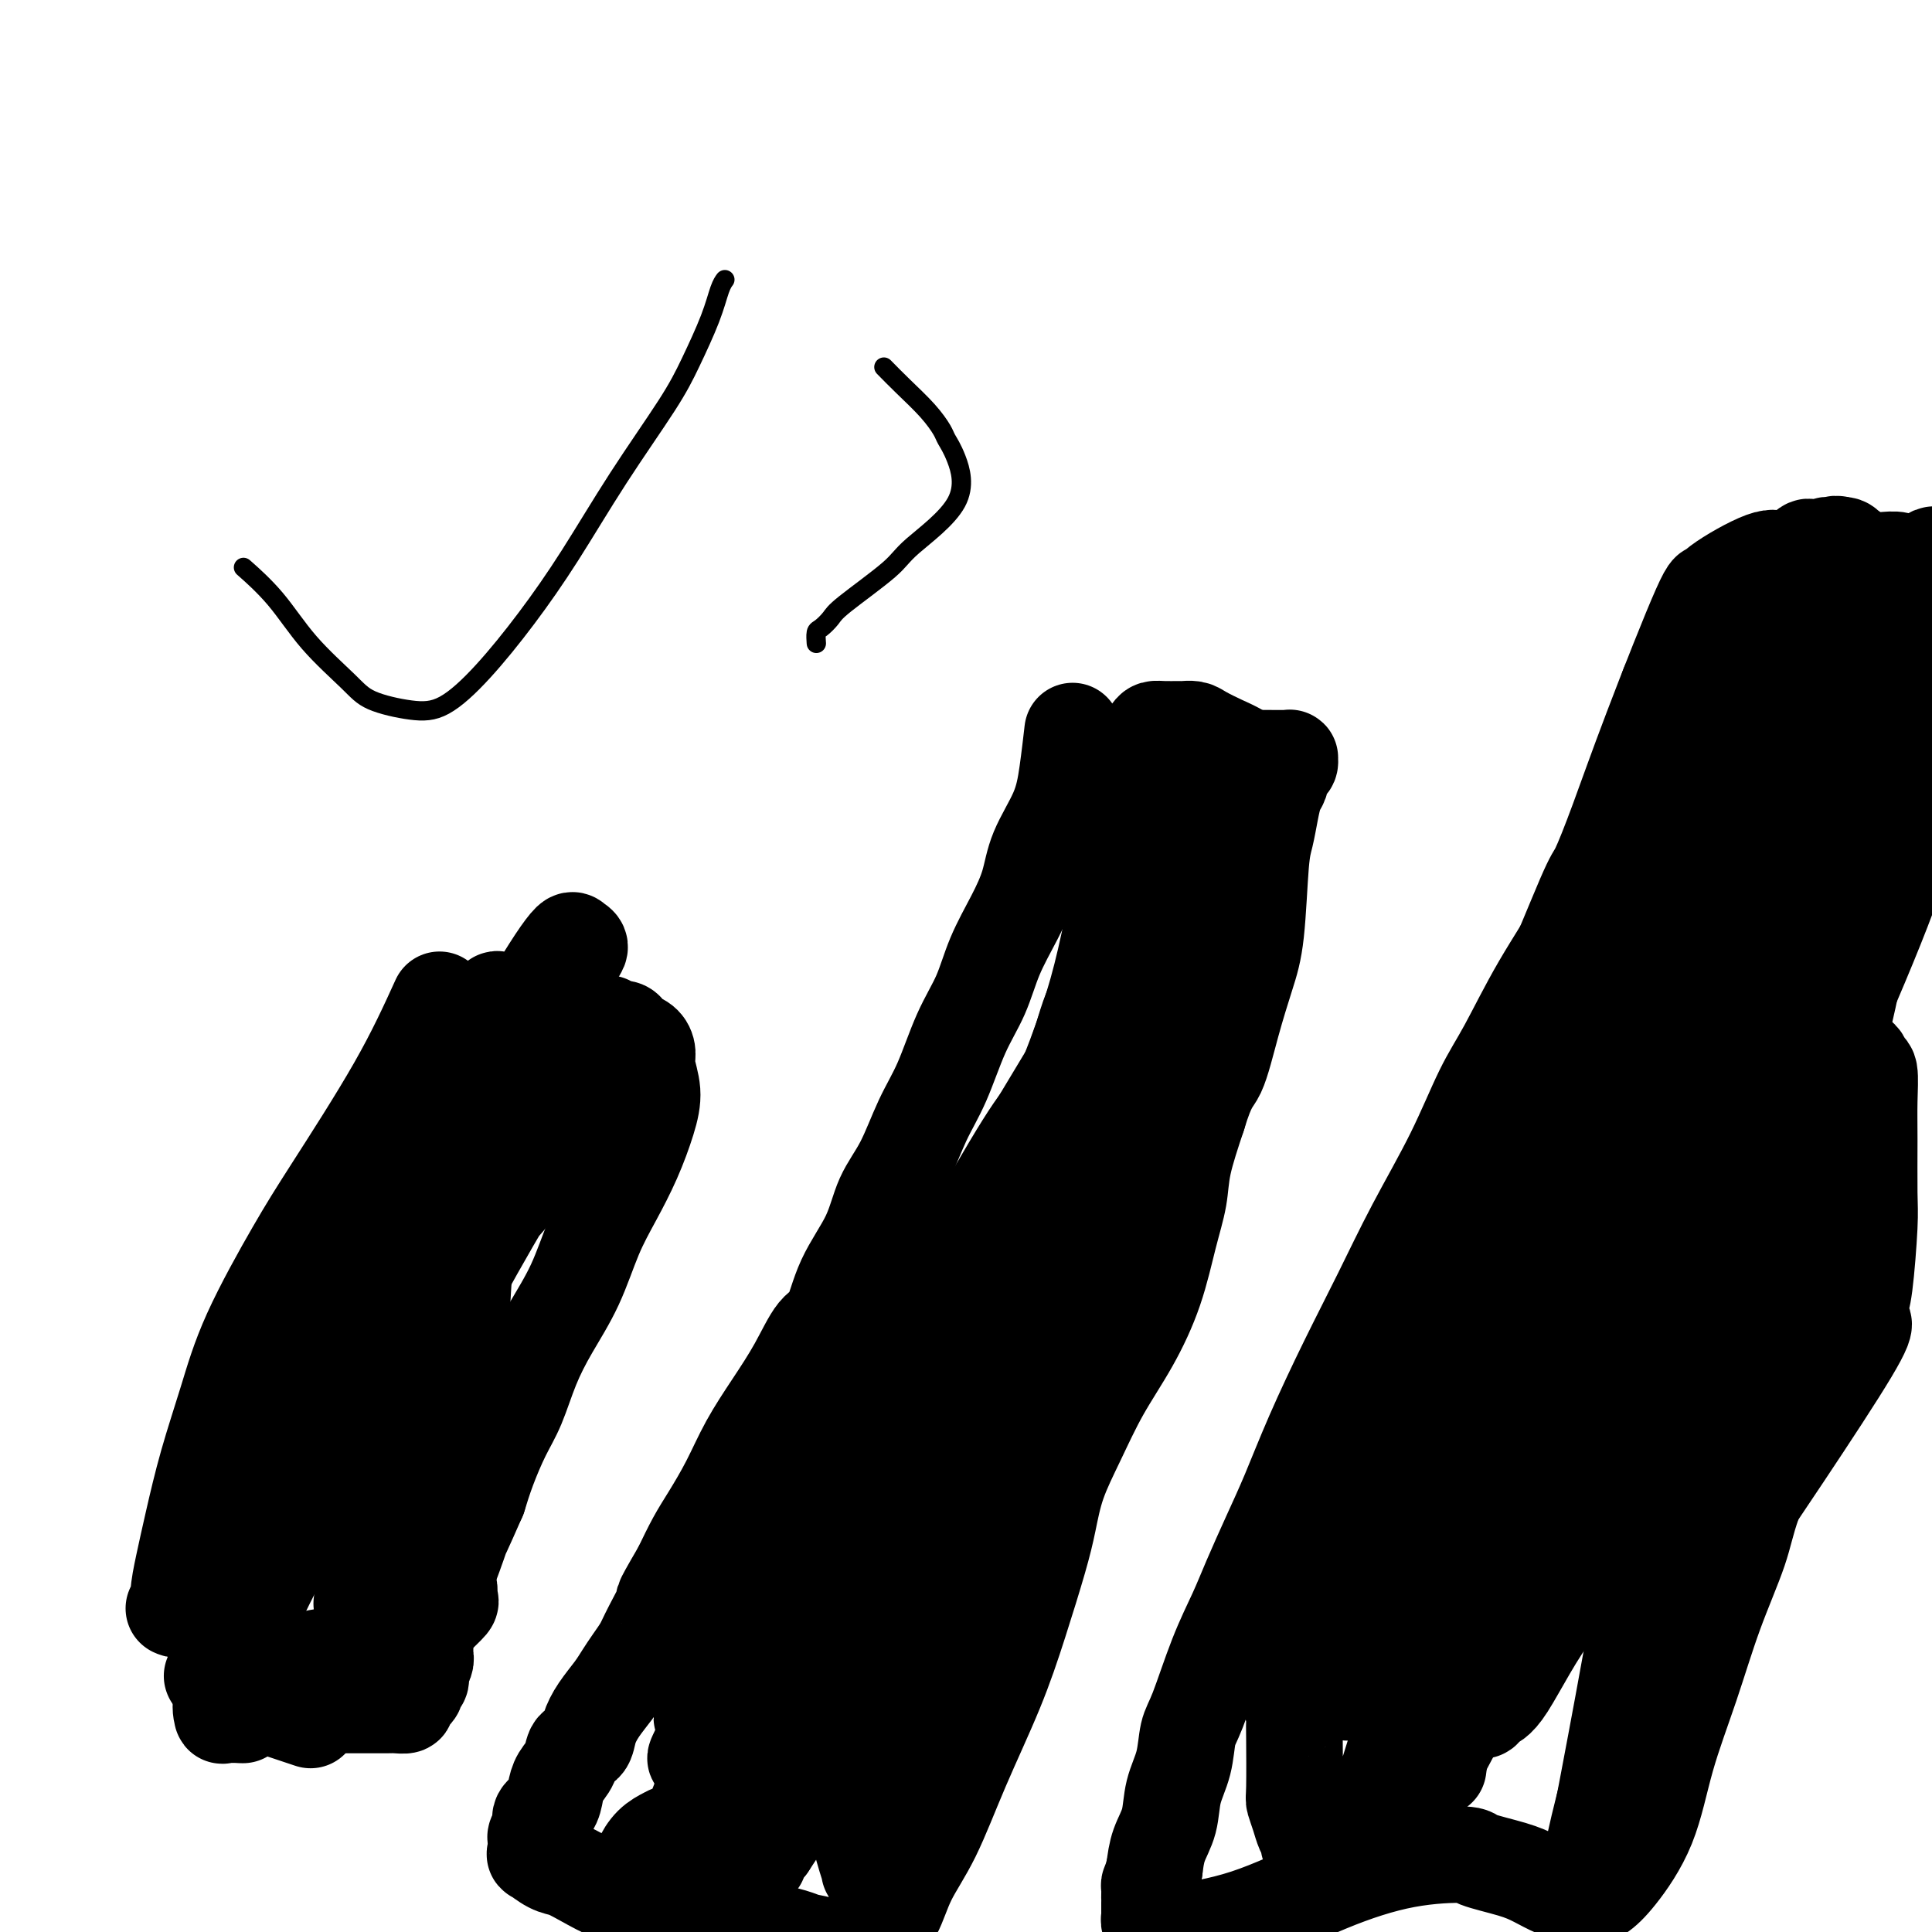 <svg viewBox='0 0 400 400' version='1.1' xmlns='http://www.w3.org/2000/svg' xmlns:xlink='http://www.w3.org/1999/xlink'><g fill='none' stroke='#000000' stroke-width='20' stroke-linecap='round' stroke-linejoin='round'><path d='M91,207c-2.510,5.510 -5.020,11.020 -9,18c-3.980,6.980 -9.429,15.429 -13,21c-3.571,5.571 -5.264,8.265 -8,13c-2.736,4.735 -6.515,11.510 -9,17c-2.485,5.490 -3.675,9.693 -5,14c-1.325,4.307 -2.785,8.717 -4,13c-1.215,4.283 -2.186,8.440 -3,12c-0.814,3.560 -1.472,6.523 -2,9c-0.528,2.477 -0.925,4.468 -1,6c-0.075,1.532 0.172,2.605 0,3c-0.172,0.395 -0.763,0.113 -1,0c-0.237,-0.113 -0.118,-0.056 0,0'/><path d='M112,206c0.050,0.039 0.101,0.077 0,0c-0.101,-0.077 -0.353,-0.270 0,0c0.353,0.270 1.312,1.005 3,2c1.688,0.995 4.105,2.252 6,3c1.895,0.748 3.267,0.988 4,1c0.733,0.012 0.825,-0.204 1,0c0.175,0.204 0.431,0.827 1,1c0.569,0.173 1.449,-0.106 2,0c0.551,0.106 0.774,0.596 1,1c0.226,0.404 0.457,0.721 1,1c0.543,0.279 1.398,0.518 2,1c0.602,0.482 0.952,1.207 1,2c0.048,0.793 -0.205,1.655 0,3c0.205,1.345 0.870,3.174 1,5c0.130,1.826 -0.274,3.651 -1,6c-0.726,2.349 -1.776,5.224 -3,8c-1.224,2.776 -2.624,5.453 -4,8c-1.376,2.547 -2.728,4.963 -4,8c-1.272,3.037 -2.465,6.693 -4,10c-1.535,3.307 -3.412,6.263 -5,9c-1.588,2.737 -2.887,5.256 -4,8c-1.113,2.744 -2.041,5.715 -3,8c-0.959,2.285 -1.951,3.884 -3,6c-1.049,2.116 -2.157,4.747 -3,7c-0.843,2.253 -1.422,4.126 -2,6'/><path d='M99,310c-6.157,14.066 -3.549,7.230 -3,6c0.549,-1.230 -0.963,3.146 -2,6c-1.037,2.854 -1.601,4.186 -2,5c-0.399,0.814 -0.632,1.111 -1,2c-0.368,0.889 -0.869,2.370 -1,3c-0.131,0.630 0.109,0.410 0,1c-0.109,0.590 -0.565,1.989 -1,3c-0.435,1.011 -0.849,1.634 -1,2c-0.151,0.366 -0.041,0.476 0,1c0.041,0.524 0.012,1.463 0,2c-0.012,0.537 -0.007,0.672 0,1c0.007,0.328 0.016,0.847 0,1c-0.016,0.153 -0.056,-0.061 0,0c0.056,0.061 0.207,0.398 0,1c-0.207,0.602 -0.772,1.471 -1,2c-0.228,0.529 -0.118,0.720 0,1c0.118,0.280 0.243,0.649 0,1c-0.243,0.351 -0.854,0.685 -1,1c-0.146,0.315 0.173,0.610 0,1c-0.173,0.390 -0.837,0.875 -1,1c-0.163,0.125 0.177,-0.110 0,0c-0.177,0.110 -0.870,0.565 -1,1c-0.130,0.435 0.305,0.849 0,1c-0.305,0.151 -1.349,0.041 -2,0c-0.651,-0.041 -0.910,-0.011 -2,0c-1.090,0.011 -3.012,0.002 -5,0c-1.988,-0.002 -4.044,0.002 -6,0c-1.956,-0.002 -3.813,-0.011 -5,0c-1.187,0.011 -1.704,0.041 -3,0c-1.296,-0.041 -3.370,-0.155 -5,0c-1.630,0.155 -2.815,0.577 -4,1'/><path d='M52,354c-5.371,0.536 -2.797,0.877 -2,1c0.797,0.123 -0.181,0.027 -1,0c-0.819,-0.027 -1.478,0.016 -2,0c-0.522,-0.016 -0.908,-0.091 -1,0c-0.092,0.091 0.110,0.349 0,0c-0.110,-0.349 -0.531,-1.305 0,-4c0.531,-2.695 2.016,-7.129 4,-12c1.984,-4.871 4.467,-10.178 7,-15c2.533,-4.822 5.114,-9.158 8,-14c2.886,-4.842 6.076,-10.191 9,-15c2.924,-4.809 5.582,-9.080 8,-13c2.418,-3.920 4.597,-7.489 7,-11c2.403,-3.511 5.032,-6.963 7,-10c1.968,-3.037 3.275,-5.659 5,-8c1.725,-2.341 3.866,-4.402 5,-6c1.134,-1.598 1.259,-2.733 2,-4c0.741,-1.267 2.097,-2.667 3,-4c0.903,-1.333 1.353,-2.599 2,-4c0.647,-1.401 1.490,-2.937 2,-4c0.510,-1.063 0.686,-1.654 1,-2c0.314,-0.346 0.764,-0.447 1,-1c0.236,-0.553 0.258,-1.557 0,-2c-0.258,-0.443 -0.794,-0.325 -1,0c-0.206,0.325 -0.080,0.858 -1,3c-0.920,2.142 -2.887,5.895 -4,8c-1.113,2.105 -1.373,2.564 -4,7c-2.627,4.436 -7.622,12.849 -12,21c-4.378,8.151 -8.140,16.041 -11,23c-2.860,6.959 -4.817,12.988 -6,18c-1.183,5.012 -1.591,9.006 -2,13'/><path d='M76,319c-1.468,6.389 -1.138,6.860 -1,8c0.138,1.140 0.084,2.949 0,4c-0.084,1.051 -0.198,1.343 0,1c0.198,-0.343 0.707,-1.320 1,-2c0.293,-0.680 0.370,-1.062 1,-2c0.630,-0.938 1.811,-2.433 3,-5c1.189,-2.567 2.384,-6.206 4,-10c1.616,-3.794 3.652,-7.742 5,-12c1.348,-4.258 2.007,-8.827 3,-13c0.993,-4.173 2.319,-7.951 3,-12c0.681,-4.049 0.715,-8.371 1,-12c0.285,-3.629 0.819,-6.565 1,-9c0.181,-2.435 0.008,-4.367 0,-6c-0.008,-1.633 0.148,-2.965 0,-4c-0.148,-1.035 -0.601,-1.773 -1,-2c-0.399,-0.227 -0.744,0.058 -1,0c-0.256,-0.058 -0.424,-0.459 -1,0c-0.576,0.459 -1.561,1.779 -3,3c-1.439,1.221 -3.332,2.345 -5,4c-1.668,1.655 -3.111,3.843 -5,7c-1.889,3.157 -4.225,7.284 -6,10c-1.775,2.716 -2.991,4.022 -5,7c-2.009,2.978 -4.812,7.627 -7,12c-2.188,4.373 -3.762,8.468 -5,12c-1.238,3.532 -2.138,6.501 -3,9c-0.862,2.499 -1.684,4.529 -2,6c-0.316,1.471 -0.126,2.384 0,3c0.126,0.616 0.188,0.935 0,1c-0.188,0.065 -0.625,-0.124 0,-2c0.625,-1.876 2.313,-5.438 4,-9'/><path d='M57,306c1.946,-4.183 4.812,-9.641 8,-16c3.188,-6.359 6.697,-13.621 10,-21c3.303,-7.379 6.398,-14.877 9,-21c2.602,-6.123 4.711,-10.872 7,-16c2.289,-5.128 4.758,-10.636 6,-14c1.242,-3.364 1.257,-4.583 2,-6c0.743,-1.417 2.216,-3.032 3,-4c0.784,-0.968 0.881,-1.290 1,-1c0.119,0.290 0.260,1.193 0,3c-0.260,1.807 -0.921,4.518 -2,8c-1.079,3.482 -2.576,7.735 -4,12c-1.424,4.265 -2.774,8.541 -4,12c-1.226,3.459 -2.329,6.099 -3,8c-0.671,1.901 -0.909,3.061 -1,4c-0.091,0.939 -0.036,1.657 0,2c0.036,0.343 0.054,0.312 0,0c-0.054,-0.312 -0.179,-0.905 0,-1c0.179,-0.095 0.662,0.307 2,-2c1.338,-2.307 3.531,-7.323 5,-10c1.469,-2.677 2.214,-3.014 4,-6c1.786,-2.986 4.613,-8.621 7,-13c2.387,-4.379 4.335,-7.502 6,-11c1.665,-3.498 3.047,-7.370 4,-10c0.953,-2.630 1.477,-4.016 2,-5c0.523,-0.984 1.043,-1.565 1,-2c-0.043,-0.435 -0.651,-0.725 -1,-1c-0.349,-0.275 -0.440,-0.536 -1,0c-0.560,0.536 -1.589,1.867 -3,4c-1.411,2.133 -3.206,5.066 -5,8'/><path d='M110,207c-3.330,6.113 -7.156,15.396 -9,19c-1.844,3.604 -1.705,1.531 -4,11c-2.295,9.469 -7.025,30.481 -9,40c-1.975,9.519 -1.194,7.545 -1,7c0.194,-0.545 -0.197,0.339 -1,4c-0.803,3.661 -2.018,10.099 -3,15c-0.982,4.901 -1.731,8.265 -2,10c-0.269,1.735 -0.060,1.842 0,2c0.060,0.158 -0.031,0.366 0,1c0.031,0.634 0.182,1.693 0,2c-0.182,0.307 -0.697,-0.139 0,1c0.697,1.139 2.608,3.862 4,5c1.392,1.138 2.267,0.690 3,1c0.733,0.310 1.323,1.377 2,2c0.677,0.623 1.440,0.803 2,1c0.560,0.197 0.915,0.413 1,1c0.085,0.587 -0.102,1.546 0,2c0.102,0.454 0.491,0.403 0,1c-0.491,0.597 -1.863,1.844 -3,3c-1.137,1.156 -2.038,2.223 -3,3c-0.962,0.777 -1.986,1.264 -3,2c-1.014,0.736 -2.018,1.722 -3,2c-0.982,0.278 -1.941,-0.151 -3,0c-1.059,0.151 -2.216,0.880 -4,1c-1.784,0.120 -4.193,-0.371 -7,0c-2.807,0.371 -6.010,1.605 -8,2c-1.990,0.395 -2.767,-0.047 -4,0c-1.233,0.047 -2.924,0.585 -4,1c-1.076,0.415 -1.538,0.708 -2,1'/><path d='M49,347c-5.360,0.774 -2.761,0.207 -2,0c0.761,-0.207 -0.318,-0.056 -1,0c-0.682,0.056 -0.968,0.015 -1,0c-0.032,-0.015 0.191,-0.006 0,0c-0.191,0.006 -0.796,0.008 -1,0c-0.204,-0.008 -0.005,-0.024 0,0c0.005,0.024 -0.182,0.090 0,0c0.182,-0.090 0.734,-0.337 1,0c0.266,0.337 0.248,1.256 1,2c0.752,0.744 2.276,1.313 4,2c1.724,0.687 3.650,1.491 5,2c1.350,0.509 2.125,0.724 3,1c0.875,0.276 1.851,0.613 3,1c1.149,0.387 2.471,0.825 3,1c0.529,0.175 0.264,0.088 0,0'/><path d='M222,152c-0.002,0.014 -0.003,0.028 0,0c0.003,-0.028 0.011,-0.096 0,0c-0.011,0.096 -0.041,0.358 0,0c0.041,-0.358 0.153,-1.336 0,0c-0.153,1.336 -0.571,4.987 -1,8c-0.429,3.013 -0.870,5.387 -2,8c-1.130,2.613 -2.948,5.463 -4,8c-1.052,2.537 -1.337,4.761 -2,7c-0.663,2.239 -1.702,4.495 -3,7c-1.298,2.505 -2.853,5.261 -4,8c-1.147,2.739 -1.884,5.463 -3,8c-1.116,2.537 -2.610,4.889 -4,8c-1.390,3.111 -2.677,6.983 -4,10c-1.323,3.017 -2.683,5.181 -4,8c-1.317,2.819 -2.593,6.293 -4,9c-1.407,2.707 -2.946,4.647 -4,7c-1.054,2.353 -1.625,5.120 -3,8c-1.375,2.880 -3.556,5.874 -5,9c-1.444,3.126 -2.150,6.385 -3,8c-0.850,1.615 -1.843,1.588 -3,3c-1.157,1.412 -2.477,4.264 -4,7c-1.523,2.736 -3.251,5.356 -5,8c-1.749,2.644 -3.521,5.311 -5,8c-1.479,2.689 -2.664,5.401 -4,8c-1.336,2.599 -2.821,5.084 -4,7c-1.179,1.916 -2.051,3.262 -3,5c-0.949,1.738 -1.974,3.869 -3,6'/><path d='M141,325c-5.319,9.094 -3.116,5.829 -3,6c0.116,0.171 -1.855,3.777 -3,6c-1.145,2.223 -1.465,3.063 -2,4c-0.535,0.937 -1.285,1.972 -2,3c-0.715,1.028 -1.395,2.048 -2,3c-0.605,0.952 -1.136,1.836 -2,3c-0.864,1.164 -2.062,2.608 -3,4c-0.938,1.392 -1.617,2.732 -2,4c-0.383,1.268 -0.470,2.464 -1,3c-0.530,0.536 -1.503,0.412 -2,1c-0.497,0.588 -0.519,1.887 -1,3c-0.481,1.113 -1.420,2.041 -2,3c-0.580,0.959 -0.800,1.948 -1,3c-0.200,1.052 -0.379,2.166 -1,3c-0.621,0.834 -1.683,1.389 -2,2c-0.317,0.611 0.111,1.278 0,2c-0.111,0.722 -0.762,1.499 -1,2c-0.238,0.501 -0.063,0.727 0,1c0.063,0.273 0.014,0.593 0,1c-0.014,0.407 0.005,0.901 0,1c-0.005,0.099 -0.035,-0.195 0,0c0.035,0.195 0.135,0.880 0,1c-0.135,0.120 -0.506,-0.326 0,0c0.506,0.326 1.888,1.424 3,2c1.112,0.576 1.955,0.631 3,1c1.045,0.369 2.293,1.054 4,2c1.707,0.946 3.875,2.154 6,3c2.125,0.846 4.209,1.330 6,2c1.791,0.670 3.290,1.527 5,2c1.710,0.473 3.631,0.564 6,1c2.369,0.436 5.184,1.218 8,2'/><path d='M152,399c5.186,1.263 5.650,0.920 7,1c1.350,0.080 3.587,0.582 5,1c1.413,0.418 2.003,0.753 3,1c0.997,0.247 2.401,0.406 4,1c1.599,0.594 3.394,1.623 4,2c0.606,0.377 0.023,0.101 0,0c-0.023,-0.101 0.514,-0.026 1,0c0.486,0.026 0.921,0.004 1,0c0.079,-0.004 -0.200,0.012 0,0c0.200,-0.012 0.878,-0.050 1,0c0.122,0.050 -0.312,0.190 0,0c0.312,-0.190 1.369,-0.708 2,-1c0.631,-0.292 0.835,-0.357 1,-1c0.165,-0.643 0.292,-1.865 1,-3c0.708,-1.135 1.998,-2.184 3,-4c1.002,-1.816 1.716,-4.397 3,-7c1.284,-2.603 3.138,-5.226 5,-9c1.862,-3.774 3.731,-8.698 6,-14c2.269,-5.302 4.938,-10.981 7,-16c2.062,-5.019 3.516,-9.377 5,-14c1.484,-4.623 2.996,-9.510 4,-13c1.004,-3.490 1.499,-5.584 2,-8c0.501,-2.416 1.008,-5.155 2,-8c0.992,-2.845 2.467,-5.795 4,-9c1.533,-3.205 3.122,-6.666 5,-10c1.878,-3.334 4.046,-6.540 6,-10c1.954,-3.460 3.695,-7.173 5,-11c1.305,-3.827 2.175,-7.768 3,-11c0.825,-3.232 1.607,-5.755 2,-8c0.393,-2.245 0.398,-4.213 1,-7c0.602,-2.787 1.801,-6.394 3,-10'/><path d='M248,231c2.157,-7.139 3.050,-6.987 4,-9c0.950,-2.013 1.956,-6.193 3,-10c1.044,-3.807 2.125,-7.242 3,-10c0.875,-2.758 1.544,-4.840 2,-9c0.456,-4.160 0.701,-10.400 1,-14c0.299,-3.600 0.654,-4.560 1,-6c0.346,-1.440 0.684,-3.359 1,-5c0.316,-1.641 0.610,-3.003 1,-4c0.390,-0.997 0.875,-1.630 1,-2c0.125,-0.370 -0.109,-0.477 0,-1c0.109,-0.523 0.563,-1.461 1,-2c0.437,-0.539 0.859,-0.680 1,-1c0.141,-0.320 0.003,-0.818 0,-1c-0.003,-0.182 0.131,-0.048 0,0c-0.131,0.048 -0.527,0.010 -1,0c-0.473,-0.010 -1.022,0.007 -2,0c-0.978,-0.007 -2.385,-0.040 -4,0c-1.615,0.040 -3.439,0.153 -5,0c-1.561,-0.153 -2.859,-0.571 -4,0c-1.141,0.571 -2.124,2.132 -3,3c-0.876,0.868 -1.644,1.044 -3,7c-1.356,5.956 -3.302,17.692 -5,26c-1.698,8.308 -3.150,13.189 -5,22c-1.850,8.811 -4.098,21.553 -6,32c-1.902,10.447 -3.457,18.601 -5,26c-1.543,7.399 -3.073,14.045 -5,20c-1.927,5.955 -4.249,11.219 -6,15c-1.751,3.781 -2.929,6.080 -4,7c-1.071,0.920 -2.036,0.460 -3,0'/><path d='M206,315c-0.458,-0.009 -0.104,-0.030 0,0c0.104,0.030 -0.043,0.112 0,-1c0.043,-1.112 0.275,-3.420 0,-4c-0.275,-0.580 -1.057,0.566 1,-8c2.057,-8.566 6.954,-26.844 9,-35c2.046,-8.156 1.243,-6.190 5,-14c3.757,-7.810 12.074,-25.397 18,-38c5.926,-12.603 9.461,-20.222 12,-26c2.539,-5.778 4.083,-9.716 5,-12c0.917,-2.284 1.206,-2.913 1,-3c-0.206,-0.087 -0.906,0.367 -4,6c-3.094,5.633 -8.583,16.444 -13,24c-4.417,7.556 -7.762,11.858 -17,25c-9.238,13.142 -24.370,35.125 -34,51c-9.630,15.875 -13.757,25.641 -17,32c-3.243,6.359 -5.603,9.311 -8,14c-2.397,4.689 -4.831,11.114 -6,14c-1.169,2.886 -1.073,2.234 -1,2c0.073,-0.234 0.122,-0.050 0,0c-0.122,0.050 -0.416,-0.034 0,-2c0.416,-1.966 1.542,-5.812 3,-10c1.458,-4.188 3.247,-8.716 9,-18c5.753,-9.284 15.470,-23.322 24,-35c8.530,-11.678 15.874,-20.996 23,-30c7.126,-9.004 14.034,-17.693 19,-24c4.966,-6.307 7.990,-10.230 9,-12c1.010,-1.770 0.005,-1.385 -1,-1'/><path d='M243,210c11.395,-15.669 2.883,-3.841 -1,1c-3.883,4.841 -3.137,2.695 -5,5c-1.863,2.305 -6.336,9.061 -14,19c-7.664,9.939 -18.518,23.062 -33,45c-14.482,21.938 -32.593,52.691 -40,66c-7.407,13.309 -4.111,9.172 -3,9c1.111,-0.172 0.036,3.619 -1,6c-1.036,2.381 -2.033,3.350 -2,3c0.033,-0.350 1.097,-2.020 2,-5c0.903,-2.980 1.644,-7.271 4,-13c2.356,-5.729 6.327,-12.895 11,-21c4.673,-8.105 10.047,-17.149 16,-26c5.953,-8.851 12.486,-17.510 19,-26c6.514,-8.490 13.008,-16.810 17,-22c3.992,-5.190 5.482,-7.250 6,-8c0.518,-0.750 0.064,-0.191 0,0c-0.064,0.191 0.263,0.014 0,1c-0.263,0.986 -1.115,3.133 -3,7c-1.885,3.867 -4.804,9.452 -10,19c-5.196,9.548 -12.668,23.058 -19,35c-6.332,11.942 -11.525,22.318 -16,32c-4.475,9.682 -8.232,18.672 -10,25c-1.768,6.328 -1.547,9.995 -2,13c-0.453,3.005 -1.580,5.350 -2,7c-0.420,1.650 -0.133,2.607 0,3c0.133,0.393 0.113,0.221 0,0c-0.113,-0.221 -0.318,-0.492 0,-1c0.318,-0.508 1.159,-1.254 2,-2'/><path d='M159,382c1.140,-1.740 2.991,-4.590 6,-9c3.009,-4.410 7.177,-10.380 12,-18c4.823,-7.620 10.302,-16.889 14,-23c3.698,-6.111 5.616,-9.065 9,-14c3.384,-4.935 8.235,-11.853 13,-17c4.765,-5.147 9.445,-8.525 11,-10c1.555,-1.475 -0.013,-1.047 -1,0c-0.987,1.047 -1.391,2.714 -4,9c-2.609,6.286 -7.421,17.189 -13,28c-5.579,10.811 -11.924,21.528 -16,30c-4.076,8.472 -5.882,14.699 -7,19c-1.118,4.301 -1.547,6.676 -2,8c-0.453,1.324 -0.929,1.598 -1,2c-0.071,0.402 0.264,0.932 0,0c-0.264,-0.932 -1.126,-3.325 -2,-7c-0.874,-3.675 -1.761,-8.634 -2,-17c-0.239,-8.366 0.170,-20.141 1,-30c0.830,-9.859 2.081,-17.802 4,-25c1.919,-7.198 4.506,-13.652 7,-19c2.494,-5.348 4.897,-9.589 8,-14c3.103,-4.411 6.908,-8.992 11,-14c4.092,-5.008 8.470,-10.445 11,-14c2.530,-3.555 3.211,-5.230 7,-10c3.789,-4.770 10.686,-12.637 14,-17c3.314,-4.363 3.045,-5.222 4,-7c0.955,-1.778 3.132,-4.477 4,-6c0.868,-1.523 0.426,-1.872 0,-2c-0.426,-0.128 -0.836,-0.037 -1,0c-0.164,0.037 -0.082,0.018 0,0'/><path d='M246,205c0.772,-2.071 -0.797,0.253 -2,2c-1.203,1.747 -2.041,2.918 -3,4c-0.959,1.082 -2.040,2.073 -3,3c-0.960,0.927 -1.798,1.788 -4,4c-2.202,2.212 -5.768,5.774 -7,7c-1.232,1.226 -0.129,0.116 0,0c0.129,-0.116 -0.717,0.762 -1,1c-0.283,0.238 -0.003,-0.166 0,-1c0.003,-0.834 -0.273,-2.100 0,-4c0.273,-1.900 1.093,-4.436 2,-7c0.907,-2.564 1.900,-5.157 3,-8c1.100,-2.843 2.307,-5.935 3,-8c0.693,-2.065 0.872,-3.103 1,-4c0.128,-0.897 0.206,-1.654 0,-2c-0.206,-0.346 -0.697,-0.282 -1,0c-0.303,0.282 -0.417,0.781 -1,2c-0.583,1.219 -1.635,3.158 -3,6c-1.365,2.842 -3.041,6.587 -4,9c-0.959,2.413 -1.199,3.494 -2,6c-0.801,2.506 -2.162,6.437 -3,9c-0.838,2.563 -1.152,3.759 -1,5c0.152,1.241 0.772,2.526 1,3c0.228,0.474 0.065,0.135 0,0c-0.065,-0.135 -0.033,-0.068 0,0'/><path d='M346,141c0.008,-0.011 0.015,-0.023 0,0c-0.015,0.023 -0.054,0.080 0,0c0.054,-0.080 0.201,-0.297 0,0c-0.201,0.297 -0.748,1.108 -1,3c-0.252,1.892 -0.207,4.867 -1,8c-0.793,3.133 -2.424,6.426 -4,10c-1.576,3.574 -3.099,7.429 -5,12c-1.901,4.571 -4.182,9.857 -7,15c-2.818,5.143 -6.173,10.144 -9,15c-2.827,4.856 -5.125,9.566 -7,13c-1.875,3.434 -3.328,5.590 -5,9c-1.672,3.410 -3.563,8.073 -6,13c-2.437,4.927 -5.422,10.118 -8,15c-2.578,4.882 -4.751,9.456 -7,14c-2.249,4.544 -4.573,9.056 -7,14c-2.427,4.944 -4.956,10.318 -7,15c-2.044,4.682 -3.603,8.672 -5,12c-1.397,3.328 -2.633,5.994 -4,9c-1.367,3.006 -2.867,6.353 -4,9c-1.133,2.647 -1.899,4.594 -3,7c-1.101,2.406 -2.537,5.271 -4,9c-1.463,3.729 -2.954,8.320 -4,11c-1.046,2.680 -1.646,3.447 -2,5c-0.354,1.553 -0.462,3.891 -1,6c-0.538,2.109 -1.505,3.988 -2,6c-0.495,2.012 -0.518,4.157 -1,6c-0.482,1.843 -1.423,3.384 -2,5c-0.577,1.616 -0.788,3.308 -1,5'/><path d='M239,387c-1.309,4.904 -1.083,3.164 -1,3c0.083,-0.164 0.022,1.247 0,2c-0.022,0.753 -0.006,0.847 0,1c0.006,0.153 0.002,0.366 0,1c-0.002,0.634 -0.001,1.690 0,2c0.001,0.310 0.003,-0.124 0,0c-0.003,0.124 -0.012,0.807 0,1c0.012,0.193 0.046,-0.105 0,0c-0.046,0.105 -0.173,0.611 0,1c0.173,0.389 0.647,0.661 1,1c0.353,0.339 0.587,0.746 1,1c0.413,0.254 1.005,0.355 4,0c2.995,-0.355 8.394,-1.165 14,-3c5.606,-1.835 11.419,-4.696 17,-7c5.581,-2.304 10.929,-4.051 16,-5c5.071,-0.949 9.865,-1.099 12,-1c2.135,0.099 1.610,0.446 3,1c1.390,0.554 4.693,1.316 7,2c2.307,0.684 3.618,1.292 5,2c1.382,0.708 2.835,1.516 4,2c1.165,0.484 2.041,0.642 3,1c0.959,0.358 2.002,0.914 3,1c0.998,0.086 1.953,-0.297 3,-1c1.047,-0.703 2.186,-1.725 4,-4c1.814,-2.275 4.303,-5.804 6,-10c1.697,-4.196 2.600,-9.061 4,-14c1.400,-4.939 3.295,-9.953 5,-15c1.705,-5.047 3.220,-10.126 5,-15c1.780,-4.874 3.825,-9.543 5,-13c1.175,-3.457 1.478,-5.702 3,-10c1.522,-4.298 4.261,-10.649 7,-17'/><path d='M370,294c5.458,-16.399 4.603,-15.397 5,-19c0.397,-3.603 2.047,-11.812 3,-19c0.953,-7.188 1.211,-13.354 1,-18c-0.211,-4.646 -0.889,-7.771 0,-14c0.889,-6.229 3.346,-15.561 4,-19c0.654,-3.439 -0.495,-0.984 0,-2c0.495,-1.016 2.633,-5.504 4,-9c1.367,-3.496 1.964,-5.999 3,-9c1.036,-3.001 2.511,-6.499 3,-10c0.489,-3.501 -0.006,-7.004 0,-10c0.006,-2.996 0.515,-5.485 1,-7c0.485,-1.515 0.947,-2.056 1,-3c0.053,-0.944 -0.301,-2.293 0,-4c0.301,-1.707 1.259,-3.774 2,-6c0.741,-2.226 1.267,-4.611 2,-7c0.733,-2.389 1.675,-4.783 2,-7c0.325,-2.217 0.034,-4.258 0,-6c-0.034,-1.742 0.188,-3.184 0,-4c-0.188,-0.816 -0.784,-1.006 -1,-1c-0.216,0.006 -0.050,0.208 0,0c0.050,-0.208 -0.017,-0.825 0,-1c0.017,-0.175 0.119,0.093 0,0c-0.119,-0.093 -0.458,-0.547 -1,-1c-0.542,-0.453 -1.285,-0.906 -2,-1c-0.715,-0.094 -1.402,0.171 -2,0c-0.598,-0.171 -1.109,-0.778 -2,-1c-0.891,-0.222 -2.163,-0.060 -3,0c-0.837,0.060 -1.239,0.017 -2,0c-0.761,-0.017 -1.880,-0.009 -3,0'/><path d='M385,116c-2.871,-0.293 -3.049,-0.027 -4,0c-0.951,0.027 -2.675,-0.185 -4,0c-1.325,0.185 -2.252,0.767 -3,1c-0.748,0.233 -1.318,0.118 -2,0c-0.682,-0.118 -1.477,-0.239 -2,0c-0.523,0.239 -0.774,0.836 -1,1c-0.226,0.164 -0.427,-0.107 -1,0c-0.573,0.107 -1.519,0.593 -2,1c-0.481,0.407 -0.499,0.735 -1,1c-0.501,0.265 -1.485,0.466 -2,1c-0.515,0.534 -0.560,1.401 -1,3c-0.440,1.599 -1.276,3.929 -2,6c-0.724,2.071 -1.336,3.884 -2,6c-0.664,2.116 -1.381,4.535 -2,7c-0.619,2.465 -1.140,4.975 -2,8c-0.860,3.025 -2.058,6.565 -3,10c-0.942,3.435 -1.629,6.767 -3,11c-1.371,4.233 -3.425,9.369 -6,16c-2.575,6.631 -5.670,14.758 -9,23c-3.330,8.242 -6.893,16.599 -10,23c-3.107,6.401 -5.756,10.845 -7,14c-1.244,3.155 -1.081,5.022 -1,6c0.081,0.978 0.080,1.068 0,1c-0.080,-0.068 -0.239,-0.295 0,-2c0.239,-1.705 0.876,-4.888 2,-10c1.124,-5.112 2.734,-12.154 5,-20c2.266,-7.846 5.187,-16.497 9,-25c3.813,-8.503 8.518,-16.858 12,-23c3.482,-6.142 5.741,-10.071 8,-14'/><path d='M351,161c6.265,-9.758 11.927,-15.652 15,-19c3.073,-3.348 3.557,-4.150 5,-6c1.443,-1.850 3.846,-4.747 5,-6c1.154,-1.253 1.059,-0.863 1,0c-0.059,0.863 -0.082,2.199 0,3c0.082,0.801 0.271,1.065 0,2c-0.271,0.935 -1.000,2.539 0,2c1.000,-0.539 3.731,-3.221 0,9c-3.731,12.221 -13.923,39.345 -19,53c-5.077,13.655 -5.040,13.843 -5,16c0.040,2.157 0.081,6.285 0,8c-0.081,1.715 -0.286,1.019 0,1c0.286,-0.019 1.063,0.639 4,-1c2.937,-1.639 8.035,-5.576 13,-11c4.965,-5.424 9.799,-12.334 14,-19c4.201,-6.666 7.771,-13.088 10,-20c2.229,-6.912 3.117,-14.314 4,-21c0.883,-6.686 1.761,-12.658 2,-18c0.239,-5.342 -0.163,-10.056 0,-13c0.163,-2.944 0.889,-4.118 1,-5c0.111,-0.882 -0.392,-1.473 -1,-1c-0.608,0.473 -1.320,2.011 -4,8c-2.680,5.989 -7.327,16.428 -14,28c-6.673,11.572 -15.372,24.277 -23,36c-7.628,11.723 -14.185,22.464 -19,32c-4.815,9.536 -7.889,17.865 -10,25c-2.111,7.135 -3.261,13.075 -4,16c-0.739,2.925 -1.068,2.836 -1,3c0.068,0.164 0.534,0.582 1,1'/><path d='M326,264c-2.084,6.801 -0.294,1.302 1,-2c1.294,-3.302 2.092,-4.408 5,-10c2.908,-5.592 7.927,-15.669 12,-25c4.073,-9.331 7.201,-17.914 10,-26c2.799,-8.086 5.269,-15.675 7,-23c1.731,-7.325 2.722,-14.387 3,-17c0.278,-2.613 -0.157,-0.779 0,0c0.157,0.779 0.905,0.502 1,0c0.095,-0.502 -0.465,-1.230 0,0c0.465,1.230 1.955,4.419 2,10c0.045,5.581 -1.355,13.554 -4,21c-2.645,7.446 -6.536,14.363 -12,23c-5.464,8.637 -12.503,18.993 -16,24c-3.497,5.007 -3.454,4.665 -4,5c-0.546,0.335 -1.681,1.346 -2,1c-0.319,-0.346 0.180,-2.049 2,-7c1.820,-4.951 4.963,-13.149 8,-21c3.037,-7.851 5.969,-15.356 9,-22c3.031,-6.644 6.161,-12.427 9,-18c2.839,-5.573 5.387,-10.936 9,-17c3.613,-6.064 8.293,-12.831 10,-16c1.707,-3.169 0.443,-2.742 1,-5c0.557,-2.258 2.935,-7.203 4,-10c1.065,-2.797 0.819,-3.447 1,-5c0.181,-1.553 0.791,-4.010 1,-6c0.209,-1.990 0.017,-3.514 0,-4c-0.017,-0.486 0.140,0.066 0,0c-0.140,-0.066 -0.576,-0.748 -1,-1c-0.424,-0.252 -0.835,-0.072 -1,0c-0.165,0.072 -0.082,0.036 0,0'/><path d='M381,113c-0.753,-0.742 -1.635,-0.097 -2,0c-0.365,0.097 -0.215,-0.355 -1,0c-0.785,0.355 -2.507,1.518 -3,1c-0.493,-0.518 0.243,-2.717 -5,4c-5.243,6.717 -16.464,22.348 -21,29c-4.536,6.652 -2.387,4.324 -2,4c0.387,-0.324 -0.990,1.356 -8,15c-7.010,13.644 -19.654,39.251 -27,54c-7.346,14.749 -9.395,18.639 -12,25c-2.605,6.361 -5.767,15.194 -8,22c-2.233,6.806 -3.537,11.584 -5,16c-1.463,4.416 -3.085,8.470 -4,11c-0.915,2.530 -1.122,3.536 -2,5c-0.878,1.464 -2.425,3.385 -3,4c-0.575,0.615 -0.176,-0.076 0,0c0.176,0.076 0.130,0.921 0,0c-0.130,-0.921 -0.344,-3.607 1,-8c1.344,-4.393 4.245,-10.494 12,-20c7.755,-9.506 20.363,-22.417 30,-33c9.637,-10.583 16.302,-18.837 21,-24c4.698,-5.163 7.428,-7.235 9,-13c1.572,-5.765 1.988,-15.222 2,-19c0.012,-3.778 -0.378,-1.878 -1,-3c-0.622,-1.122 -1.476,-5.268 -2,-9c-0.524,-3.732 -0.718,-7.052 -1,-9c-0.282,-1.948 -0.653,-2.524 -1,-3c-0.347,-0.476 -0.671,-0.850 -1,-1c-0.329,-0.150 -0.665,-0.075 -1,0'/><path d='M346,161c-1.140,-3.732 -0.489,-0.562 -1,1c-0.511,1.562 -2.183,1.516 -5,6c-2.817,4.484 -6.777,13.500 -9,19c-2.223,5.500 -2.708,7.485 -14,32c-11.292,24.515 -33.392,71.560 -42,90c-8.608,18.440 -3.723,8.276 -2,5c1.723,-3.276 0.284,0.335 -1,4c-1.284,3.665 -2.413,7.385 -3,9c-0.587,1.615 -0.634,1.124 -1,2c-0.366,0.876 -1.053,3.117 0,-3c1.053,-6.117 3.847,-20.594 6,-29c2.153,-8.406 3.667,-10.742 7,-17c3.333,-6.258 8.486,-16.437 13,-24c4.514,-7.563 8.387,-12.508 12,-17c3.613,-4.492 6.964,-8.529 9,-11c2.036,-2.471 2.755,-3.375 3,-4c0.245,-0.625 0.014,-0.969 0,-1c-0.014,-0.031 0.188,0.251 0,1c-0.188,0.749 -0.766,1.963 -2,4c-1.234,2.037 -3.123,4.896 -6,11c-2.877,6.104 -6.740,15.452 -11,25c-4.260,9.548 -8.917,19.296 -13,28c-4.083,8.704 -7.592,16.362 -10,23c-2.408,6.638 -3.714,12.254 -5,17c-1.286,4.746 -2.551,8.623 -3,11c-0.449,2.377 -0.082,3.255 0,4c0.082,0.745 -0.119,1.356 0,1c0.119,-0.356 0.560,-1.678 1,-3'/><path d='M269,345c-0.601,3.290 1.396,-3.484 5,-14c3.604,-10.516 8.815,-24.774 13,-34c4.185,-9.226 7.343,-13.420 11,-20c3.657,-6.580 7.812,-15.546 12,-22c4.188,-6.454 8.409,-10.396 10,-12c1.591,-1.604 0.550,-0.871 0,0c-0.550,0.871 -0.610,1.878 0,1c0.610,-0.878 1.891,-3.642 -4,11c-5.891,14.642 -18.954,46.690 -26,63c-7.046,16.310 -8.074,16.881 -9,20c-0.926,3.119 -1.750,8.786 -2,11c-0.250,2.214 0.072,0.975 0,1c-0.072,0.025 -0.540,1.314 1,-1c1.540,-2.314 5.086,-8.229 10,-17c4.914,-8.771 11.195,-20.396 19,-35c7.805,-14.604 17.134,-32.187 25,-48c7.866,-15.813 14.268,-29.857 17,-36c2.732,-6.143 1.792,-4.386 2,-4c0.208,0.386 1.564,-0.598 2,-1c0.436,-0.402 -0.046,-0.220 0,0c0.046,0.220 0.621,0.480 1,2c0.379,1.520 0.564,4.302 1,8c0.436,3.698 1.125,8.314 -4,22c-5.125,13.686 -16.064,36.442 -22,48c-5.936,11.558 -6.867,11.920 -10,20c-3.133,8.080 -8.466,23.880 -11,32c-2.534,8.120 -2.267,8.560 -2,9'/><path d='M308,349c-2.133,7.265 -0.964,4.929 0,4c0.964,-0.929 1.724,-0.449 4,-4c2.276,-3.551 6.069,-11.132 10,-16c3.931,-4.868 7.999,-7.023 18,-32c10.001,-24.977 25.936,-72.777 32,-92c6.064,-19.223 2.257,-9.868 1,-7c-1.257,2.868 0.038,-0.750 1,-4c0.962,-3.250 1.593,-6.133 2,-7c0.407,-0.867 0.590,0.280 1,2c0.410,1.720 1.046,4.012 0,12c-1.046,7.988 -3.775,21.673 -6,30c-2.225,8.327 -3.948,11.295 -8,21c-4.052,9.705 -10.434,26.145 -14,35c-3.566,8.855 -4.316,10.123 -4,11c0.316,0.877 1.697,1.361 2,2c0.303,0.639 -0.471,1.432 1,-1c1.471,-2.432 5.187,-8.089 9,-15c3.813,-6.911 7.723,-15.076 11,-24c3.277,-8.924 5.923,-18.609 8,-28c2.077,-9.391 3.587,-18.490 5,-27c1.413,-8.510 2.731,-16.432 4,-23c1.269,-6.568 2.489,-11.782 4,-19c1.511,-7.218 3.312,-16.440 4,-20c0.688,-3.560 0.262,-1.458 0,-1c-0.262,0.458 -0.361,-0.726 0,0c0.361,0.726 1.180,3.363 2,6'/><path d='M395,152c0.385,3.777 0.348,10.721 0,16c-0.348,5.279 -1.006,8.895 -4,17c-2.994,8.105 -8.326,20.699 -13,31c-4.674,10.301 -8.692,18.310 -12,25c-3.308,6.690 -5.906,12.061 -4,11c1.906,-1.061 8.317,-8.552 11,-12c2.683,-3.448 1.640,-2.851 2,-4c0.360,-1.149 2.123,-4.042 4,-14c1.877,-9.958 3.867,-26.981 5,-35c1.133,-8.019 1.410,-7.035 2,-8c0.590,-0.965 1.492,-3.880 2,-5c0.508,-1.120 0.623,-0.444 1,-2c0.377,-1.556 1.015,-5.343 2,-8c0.985,-2.657 2.317,-4.186 3,-6c0.683,-1.814 0.719,-3.915 1,-6c0.281,-2.085 0.808,-4.154 1,-7c0.192,-2.846 0.048,-6.468 0,-8c-0.048,-1.532 0.001,-0.975 0,-1c-0.001,-0.025 -0.050,-0.634 0,-1c0.050,-0.366 0.200,-0.490 0,-1c-0.200,-0.510 -0.749,-1.408 -1,-2c-0.251,-0.592 -0.206,-0.880 -1,-2c-0.794,-1.120 -2.429,-3.073 -3,-4c-0.571,-0.927 -0.077,-0.826 -1,-2c-0.923,-1.174 -3.264,-3.621 -5,-5c-1.736,-1.379 -2.868,-1.689 -4,-2'/><path d='M381,117c-2.732,-2.233 -3.061,-1.314 -4,-1c-0.939,0.314 -2.486,0.024 -4,0c-1.514,-0.024 -2.993,0.219 -4,0c-1.007,-0.219 -1.541,-0.899 -4,0c-2.459,0.899 -6.842,3.376 -9,5c-2.158,1.624 -2.091,2.394 -2,2c0.091,-0.394 0.207,-1.952 -2,3c-2.207,4.952 -6.735,16.413 -10,25c-3.265,8.587 -5.265,14.301 -7,19c-1.735,4.699 -3.205,8.385 -4,10c-0.795,1.615 -0.914,1.159 -3,6c-2.086,4.841 -6.137,14.979 -9,21c-2.863,6.021 -4.538,7.926 -6,11c-1.462,3.074 -2.712,7.317 -4,11c-1.288,3.683 -2.613,6.806 -4,10c-1.387,3.194 -2.837,6.458 -4,9c-1.163,2.542 -2.040,4.361 -3,7c-0.960,2.639 -2.005,6.097 -3,9c-0.995,2.903 -1.942,5.249 -3,8c-1.058,2.751 -2.227,5.907 -3,8c-0.773,2.093 -1.149,3.124 -2,5c-0.851,1.876 -2.177,4.596 -3,7c-0.823,2.404 -1.145,4.494 -2,7c-0.855,2.506 -2.244,5.430 -3,8c-0.756,2.570 -0.878,4.785 -1,7'/><path d='M278,314c-3.744,10.861 -3.106,8.513 -3,8c0.106,-0.513 -0.322,0.810 -1,3c-0.678,2.190 -1.607,5.248 -2,7c-0.393,1.752 -0.249,2.198 -1,6c-0.751,3.802 -2.397,10.959 -3,14c-0.603,3.041 -0.162,1.965 0,2c0.162,0.035 0.047,1.181 0,2c-0.047,0.819 -0.024,1.311 0,4c0.024,2.689 0.049,7.575 0,10c-0.049,2.425 -0.171,2.390 0,3c0.171,0.610 0.637,1.865 1,3c0.363,1.135 0.623,2.150 1,3c0.377,0.850 0.870,1.534 1,2c0.130,0.466 -0.103,0.715 0,1c0.103,0.285 0.543,0.607 1,1c0.457,0.393 0.930,0.858 1,1c0.070,0.142 -0.263,-0.038 0,0c0.263,0.038 1.122,0.293 2,0c0.878,-0.293 1.775,-1.136 3,-2c1.225,-0.864 2.779,-1.751 4,-3c1.221,-1.249 2.107,-2.859 3,-5c0.893,-2.141 1.791,-4.811 4,-12c2.209,-7.189 5.729,-18.895 10,-32c4.271,-13.105 9.292,-27.608 12,-35c2.708,-7.392 3.104,-7.674 4,-10c0.896,-2.326 2.292,-6.696 3,-9c0.708,-2.304 0.729,-2.543 1,-3c0.271,-0.457 0.792,-1.130 1,-1c0.208,0.130 0.104,1.065 0,2'/><path d='M320,274c5.194,-14.269 0.677,0.059 -1,9c-1.677,8.941 -0.516,12.494 -2,20c-1.484,7.506 -5.613,18.964 -9,28c-3.387,9.036 -6.033,15.651 -9,24c-2.967,8.349 -6.256,18.432 -7,21c-0.744,2.568 1.058,-2.381 0,-1c-1.058,1.381 -4.977,9.090 2,-4c6.977,-13.090 24.851,-46.980 34,-63c9.149,-16.020 9.572,-14.170 11,-15c1.428,-0.830 3.862,-4.340 5,-6c1.138,-1.660 0.979,-1.472 1,-1c0.021,0.472 0.221,1.227 0,3c-0.221,1.773 -0.863,4.564 -1,8c-0.137,3.436 0.231,7.517 0,12c-0.231,4.483 -1.062,9.369 -2,14c-0.938,4.631 -1.982,9.007 -3,14c-1.018,4.993 -2.010,10.602 -3,16c-0.990,5.398 -1.979,10.583 -3,16c-1.021,5.417 -2.075,11.065 -3,14c-0.925,2.935 -1.722,3.158 -2,4c-0.278,0.842 -0.036,2.304 0,3c0.036,0.696 -0.132,0.628 0,0c0.132,-0.628 0.566,-1.814 1,-3'/><path d='M329,387c0.579,-2.500 1.525,-7.251 3,-13c1.475,-5.749 3.478,-12.495 6,-19c2.522,-6.505 5.562,-12.770 7,-16c1.438,-3.230 1.274,-3.425 9,-15c7.726,-11.575 23.341,-34.531 29,-44c5.659,-9.469 1.362,-5.450 0,-4c-1.362,1.450 0.209,0.330 1,-1c0.791,-1.330 0.800,-2.871 1,-4c0.200,-1.129 0.589,-1.846 1,-5c0.411,-3.154 0.843,-8.744 1,-12c0.157,-3.256 0.039,-4.177 0,-7c-0.039,-2.823 0.003,-7.549 0,-11c-0.003,-3.451 -0.050,-5.628 0,-8c0.050,-2.372 0.196,-4.941 0,-6c-0.196,-1.059 -0.735,-0.610 -1,-1c-0.265,-0.390 -0.257,-1.621 -1,-2c-0.743,-0.379 -2.236,0.092 -3,0c-0.764,-0.092 -0.798,-0.747 -3,1c-2.202,1.747 -6.573,5.896 -10,10c-3.427,4.104 -5.910,8.163 -9,13c-3.090,4.837 -6.787,10.451 -13,21c-6.213,10.549 -14.942,26.032 -20,35c-5.058,8.968 -6.445,11.419 -10,19c-3.555,7.581 -9.277,20.290 -15,33'/><path d='M302,351c-4.483,9.893 -3.191,8.626 -3,9c0.191,0.374 -0.720,2.388 -1,3c-0.280,0.612 0.072,-0.180 0,1c-0.072,1.180 -0.569,4.332 0,0c0.569,-4.332 2.204,-16.147 3,-21c0.796,-4.853 0.752,-2.743 1,-3c0.248,-0.257 0.787,-2.881 1,-5c0.213,-2.119 0.100,-3.732 1,-7c0.900,-3.268 2.811,-8.192 3,-10c0.189,-1.808 -1.346,-0.500 -2,0c-0.654,0.500 -0.427,0.190 -1,1c-0.573,0.810 -1.947,2.738 -3,5c-1.053,2.262 -1.785,4.859 -3,7c-1.215,2.141 -2.914,3.828 -4,6c-1.086,2.172 -1.559,4.830 -2,6c-0.441,1.170 -0.849,0.854 -1,1c-0.151,0.146 -0.043,0.756 0,1c0.043,0.244 0.022,0.122 0,0'/><path d='M263,159c0.000,0.002 0.001,0.003 0,0c-0.001,-0.003 -0.002,-0.011 0,0c0.002,0.011 0.007,0.039 0,0c-0.007,-0.039 -0.026,-0.147 0,0c0.026,0.147 0.096,0.547 -1,0c-1.096,-0.547 -3.359,-2.041 -5,-3c-1.641,-0.959 -2.662,-1.381 -4,-2c-1.338,-0.619 -2.995,-1.434 -4,-2c-1.005,-0.566 -1.358,-0.884 -2,-1c-0.642,-0.116 -1.572,-0.029 -2,0c-0.428,0.029 -0.355,0.000 -1,0c-0.645,-0.000 -2.008,0.027 -3,0c-0.992,-0.027 -1.613,-0.110 -2,0c-0.387,0.110 -0.540,0.413 -1,1c-0.460,0.587 -1.228,1.457 -2,5c-0.772,3.543 -1.548,9.759 -2,13c-0.452,3.241 -0.580,3.507 -1,6c-0.420,2.493 -1.132,7.213 -2,12c-0.868,4.787 -1.893,9.643 -3,14c-1.107,4.357 -2.297,8.217 -4,13c-1.703,4.783 -3.918,10.490 -6,15c-2.082,4.510 -4.032,7.824 -7,13c-2.968,5.176 -6.956,12.213 -12,19c-5.044,6.787 -11.144,13.324 -16,19c-4.856,5.676 -8.466,10.490 -11,14c-2.534,3.510 -3.990,5.714 -5,7c-1.010,1.286 -1.574,1.653 -2,2c-0.426,0.347 -0.713,0.673 -1,1'/><path d='M164,305c-5.514,6.794 -1.799,2.279 0,0c1.799,-2.279 1.681,-2.323 2,-3c0.319,-0.677 1.074,-1.987 4,-6c2.926,-4.013 8.024,-10.728 12,-16c3.976,-5.272 6.832,-9.101 13,-16c6.168,-6.899 15.650,-16.869 22,-24c6.350,-7.131 9.568,-11.424 15,-18c5.432,-6.576 13.078,-15.436 18,-23c4.922,-7.564 7.121,-13.833 8,-18c0.879,-4.167 0.437,-6.233 0,-7c-0.437,-0.767 -0.869,-0.236 -1,0c-0.131,0.236 0.040,0.176 0,0c-0.040,-0.176 -0.291,-0.467 -1,0c-0.709,0.467 -1.875,1.691 -3,3c-1.125,1.309 -2.209,2.702 -4,5c-1.791,2.298 -4.290,5.500 -7,9c-2.710,3.500 -5.631,7.300 -10,14c-4.369,6.700 -10.186,16.302 -16,26c-5.814,9.698 -11.624,19.493 -17,29c-5.376,9.507 -10.317,18.728 -14,26c-3.683,7.272 -6.109,12.597 -8,16c-1.891,3.403 -3.248,4.886 -4,6c-0.752,1.114 -0.901,1.859 -1,2c-0.099,0.141 -0.150,-0.322 0,-1c0.150,-0.678 0.502,-1.571 2,-4c1.498,-2.429 4.144,-6.393 6,-10c1.856,-3.607 2.923,-6.856 8,-15c5.077,-8.144 14.165,-21.184 20,-30c5.835,-8.816 8.418,-13.408 11,-18'/><path d='M219,232c7.343,-12.604 2.702,-6.112 1,-4c-1.702,2.112 -0.465,-0.154 0,-1c0.465,-0.846 0.159,-0.271 0,0c-0.159,0.271 -0.171,0.237 -1,1c-0.829,0.763 -2.475,2.324 -5,6c-2.525,3.676 -5.930,9.468 -12,20c-6.070,10.532 -14.804,25.803 -22,39c-7.196,13.197 -12.852,24.320 -17,33c-4.148,8.680 -6.788,14.918 -9,21c-2.212,6.082 -3.997,12.009 -5,15c-1.003,2.991 -1.225,3.046 -2,5c-0.775,1.954 -2.105,5.808 -3,8c-0.895,2.192 -1.357,2.721 -2,4c-0.643,1.279 -1.468,3.308 -2,4c-0.532,0.692 -0.772,0.046 -1,0c-0.228,-0.046 -0.443,0.510 -1,1c-0.557,0.490 -1.455,0.916 -2,1c-0.545,0.084 -0.736,-0.175 -1,0c-0.264,0.175 -0.602,0.783 -1,1c-0.398,0.217 -0.858,0.041 -1,0c-0.142,-0.041 0.032,0.052 0,0c-0.032,-0.052 -0.270,-0.249 0,-1c0.270,-0.751 1.050,-2.058 2,-3c0.950,-0.942 2.072,-1.520 3,-2c0.928,-0.480 1.661,-0.861 3,-1c1.339,-0.139 3.284,-0.038 5,0c1.716,0.038 3.205,0.011 5,0c1.795,-0.011 3.898,-0.005 6,0'/></g>
<g fill='none' stroke='#000000' stroke-width='4' stroke-linecap='round' stroke-linejoin='round'><path d='M51,118c-0.525,-0.464 -1.050,-0.928 0,0c1.050,0.928 3.675,3.247 6,6c2.325,2.753 4.348,5.940 7,9c2.652,3.060 5.931,5.993 8,8c2.069,2.007 2.928,3.088 5,4c2.072,0.912 5.359,1.655 8,2c2.641,0.345 4.638,0.291 7,-1c2.362,-1.291 5.090,-3.820 8,-7c2.910,-3.180 6.003,-7.011 9,-11c2.997,-3.989 5.899,-8.137 9,-13c3.101,-4.863 6.403,-10.440 10,-16c3.597,-5.560 7.489,-11.101 10,-15c2.511,-3.899 3.640,-6.155 5,-9c1.360,-2.845 2.952,-6.278 4,-9c1.048,-2.722 1.551,-4.733 2,-6c0.449,-1.267 0.842,-1.791 1,-2c0.158,-0.209 0.079,-0.105 0,0'/><path d='M183,76c1.210,1.234 2.421,2.468 4,4c1.579,1.532 3.528,3.361 5,5c1.472,1.639 2.468,3.089 3,4c0.532,0.911 0.598,1.282 1,2c0.402,0.718 1.138,1.782 2,4c0.862,2.218 1.851,5.591 0,9c-1.851,3.409 -6.541,6.854 -9,9c-2.459,2.146 -2.687,2.994 -5,5c-2.313,2.006 -6.711,5.172 -9,7c-2.289,1.828 -2.470,2.319 -3,3c-0.530,0.681 -1.410,1.554 -2,2c-0.590,0.446 -0.890,0.466 -1,1c-0.110,0.534 -0.032,1.581 0,2c0.032,0.419 0.016,0.209 0,0'/></g>
</svg>